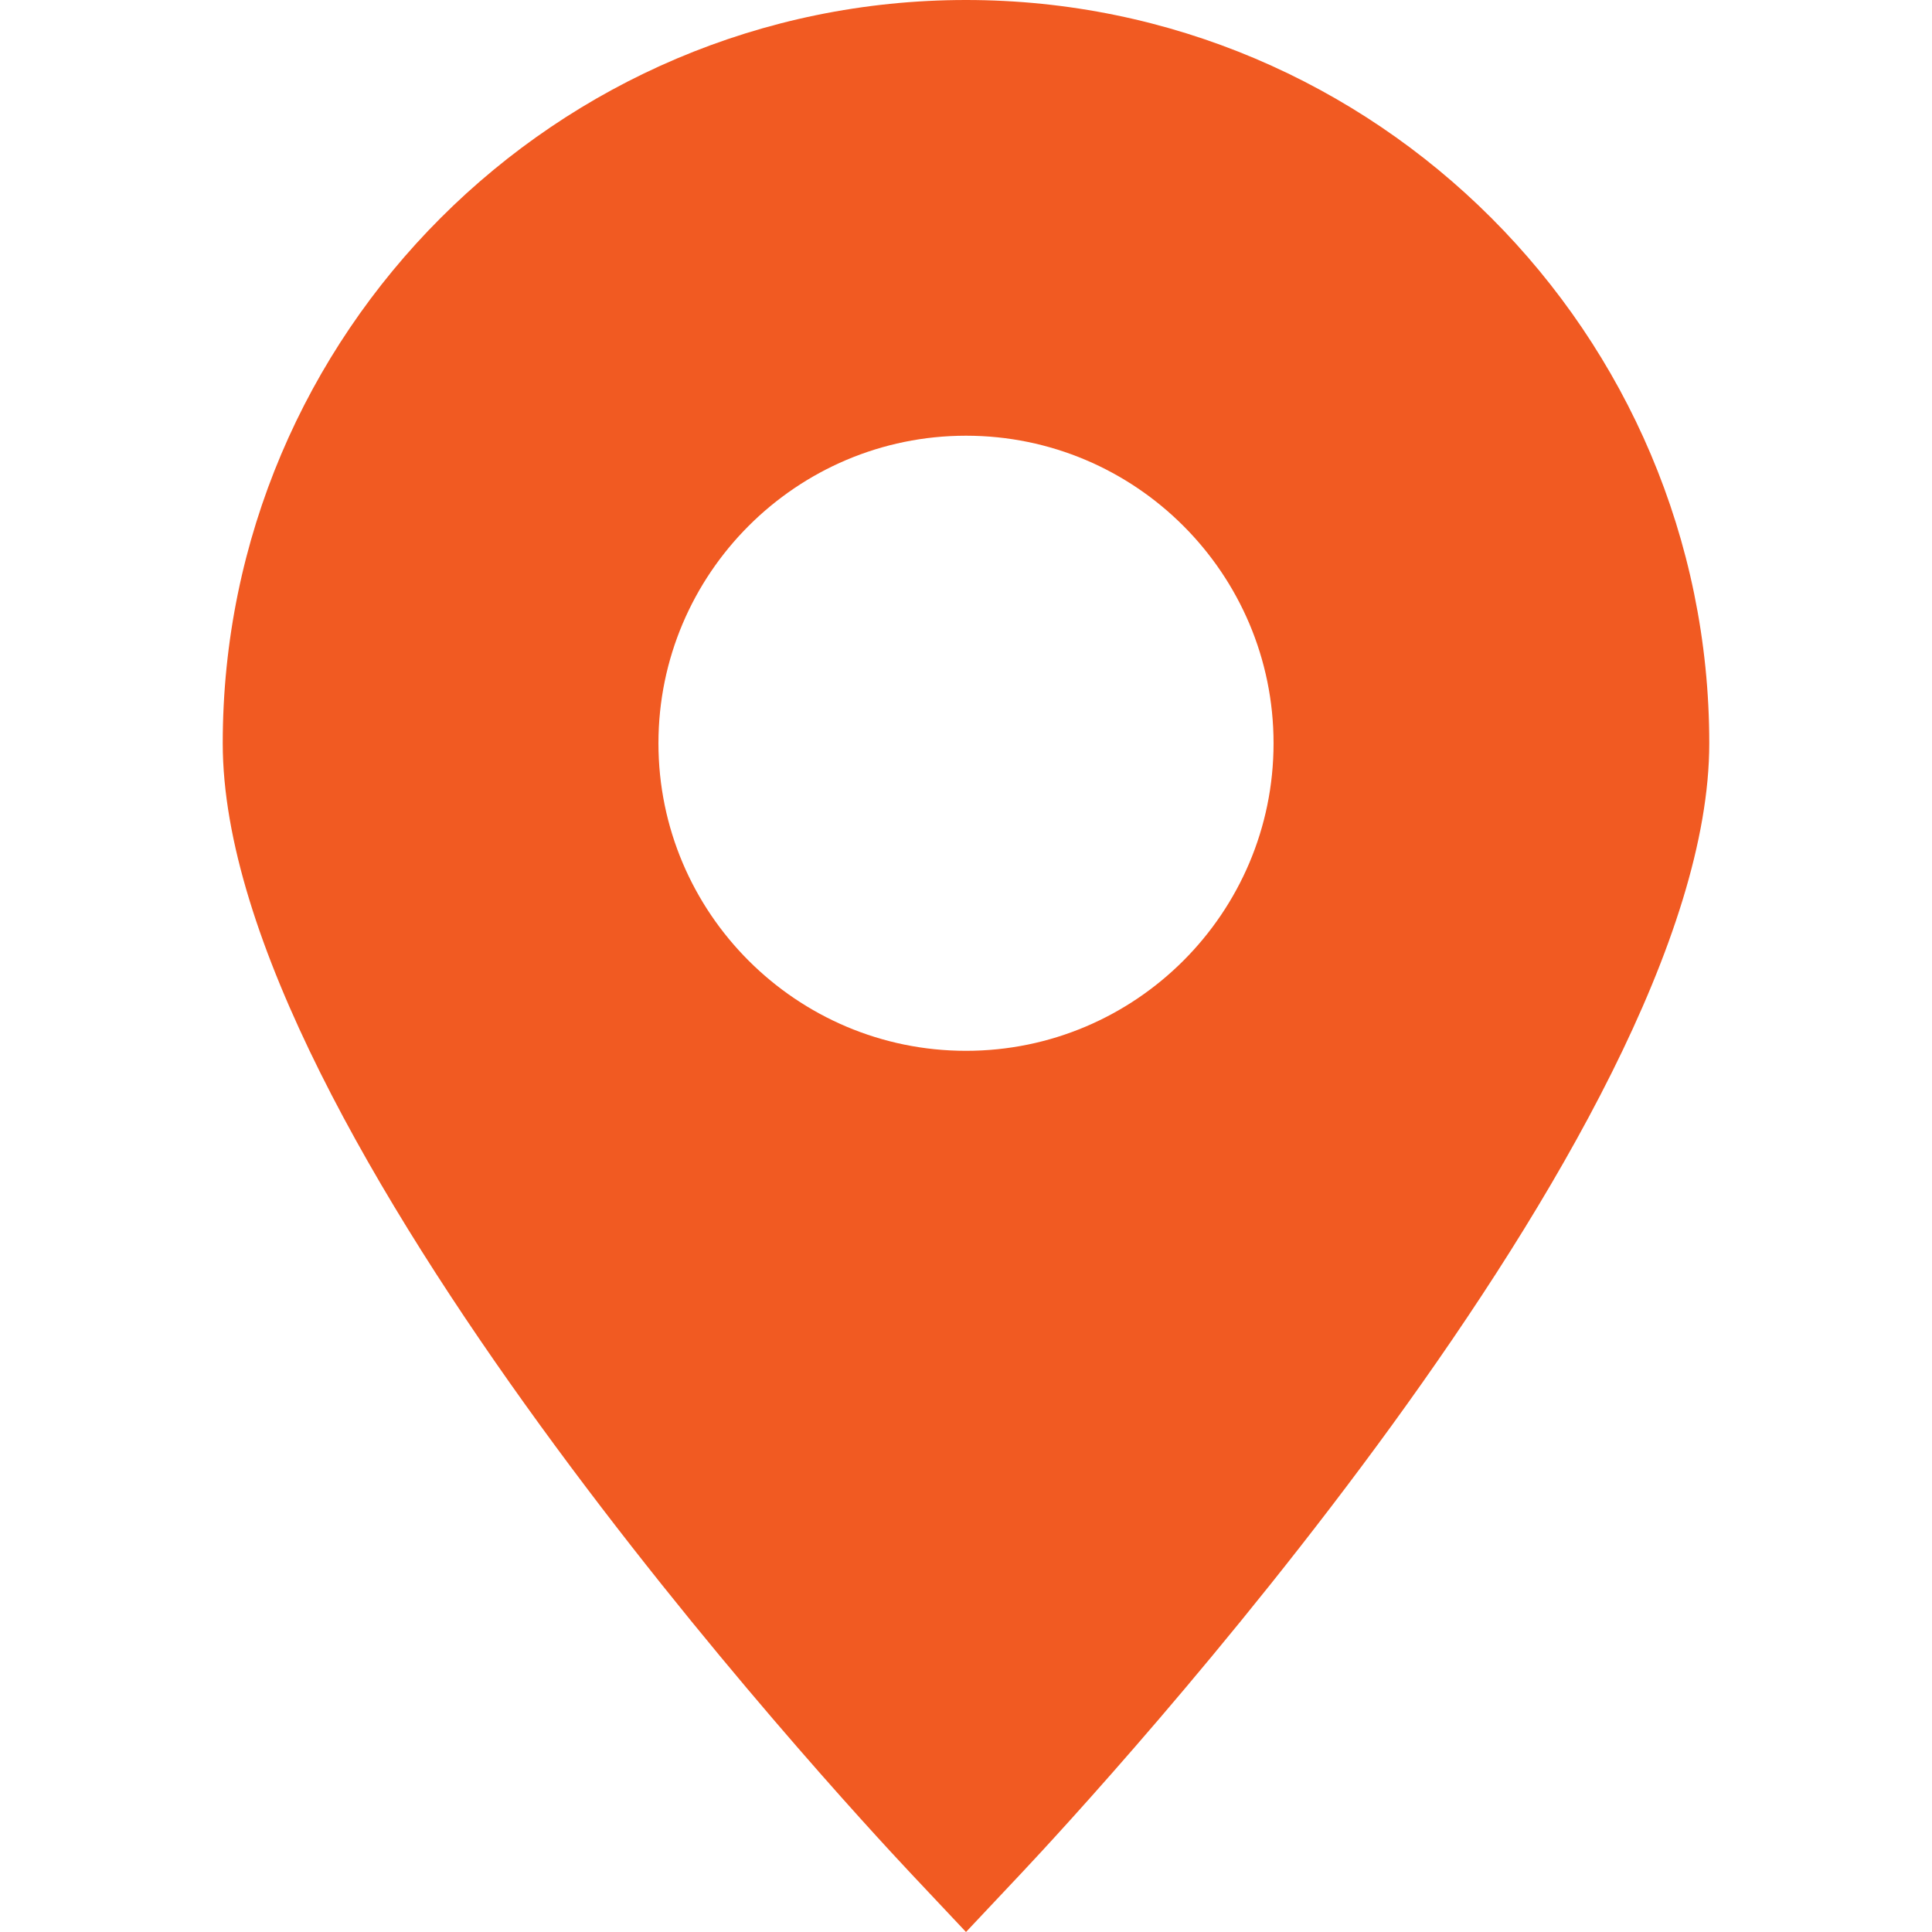 <?xml version="1.0" encoding="UTF-8"?> <svg xmlns="http://www.w3.org/2000/svg" width="21" height="21" viewBox="0 0 21 21" fill="none"><path d="M10.5 0C6.045 0 2.421 3.624 2.421 8.079C2.421 12.29 9.127 19.539 9.891 20.353L10.5 21L11.109 20.353C11.873 19.54 18.579 12.29 18.579 8.079C18.579 3.624 14.955 0 10.5 0ZM10.5 11.422C8.657 11.422 7.157 9.923 7.157 8.079C7.157 6.236 8.657 4.736 10.5 4.736C12.344 4.736 13.843 6.236 13.843 8.079C13.843 9.923 12.344 11.422 10.5 11.422Z" fill="#F15A22"></path></svg> 